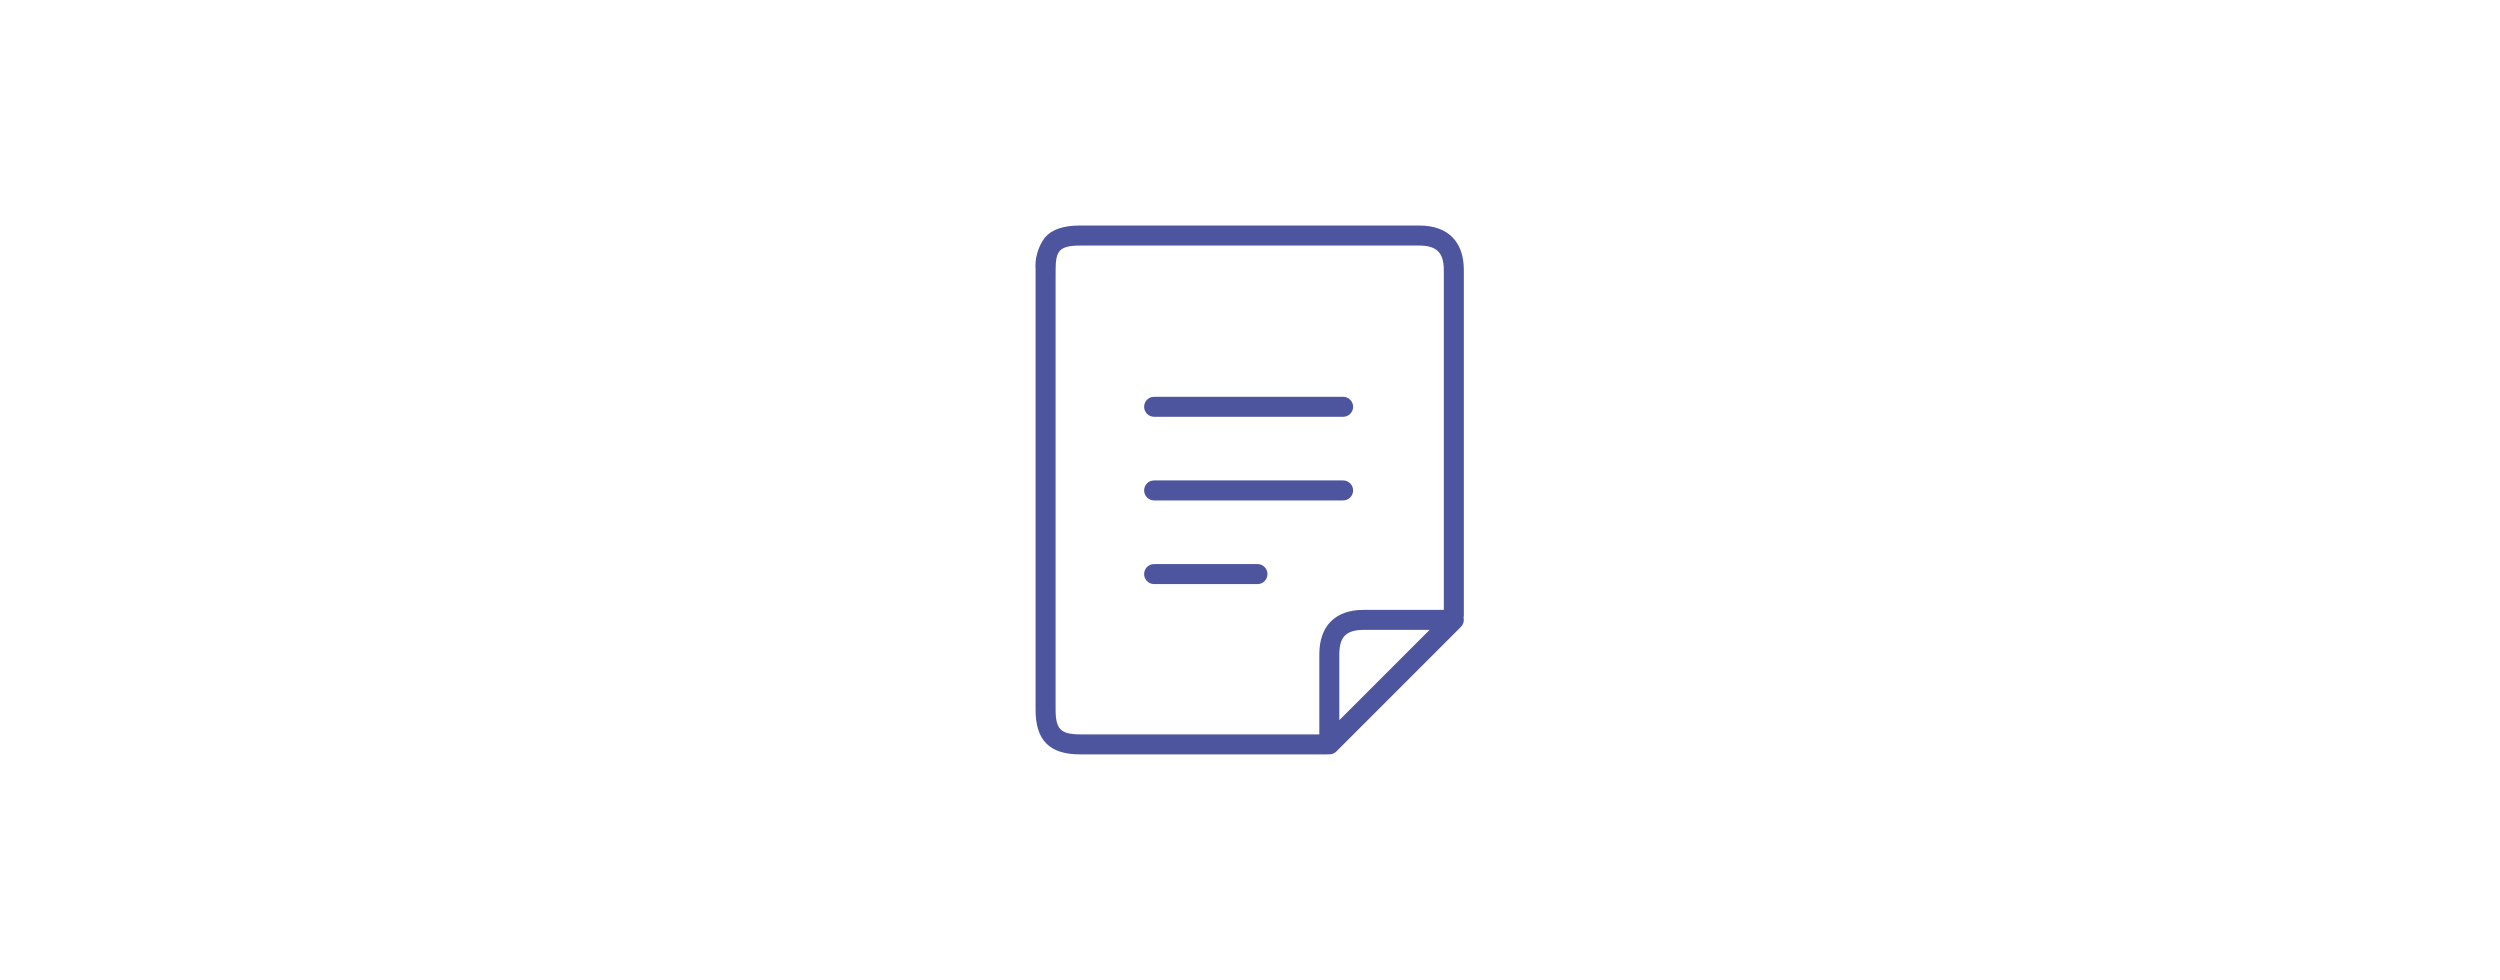<svg width="296" height="116" viewBox="0 0 296 116" fill="none" xmlns="http://www.w3.org/2000/svg">
<path d="M159.023 47.157L136.65 47.157L136.654 47.154C136.521 47.154 136.389 47.179 136.266 47.23C136.143 47.28 136.031 47.355 135.937 47.449C135.843 47.542 135.768 47.654 135.717 47.777C135.666 47.9 135.64 48.032 135.641 48.165C135.641 48.432 135.747 48.688 135.936 48.877C136.125 49.066 136.381 49.173 136.649 49.173L159.023 49.173C159.291 49.173 159.547 49.066 159.736 48.877C159.925 48.688 160.031 48.432 160.031 48.165C160.031 47.897 159.925 47.641 159.736 47.452C159.547 47.263 159.291 47.157 159.023 47.157Z" fill="#4D559E" stroke="#4D559E" stroke-width="0.354"/>
<path d="M159.023 57.059L136.65 57.059L136.654 57.057C136.521 57.056 136.389 57.082 136.266 57.132C136.143 57.183 136.031 57.257 135.937 57.351C135.843 57.445 135.768 57.557 135.717 57.679C135.666 57.802 135.64 57.934 135.641 58.067C135.641 58.334 135.747 58.591 135.936 58.78C136.125 58.969 136.381 59.075 136.649 59.075L159.023 59.075C159.291 59.075 159.547 58.969 159.736 58.78C159.925 58.591 160.031 58.334 160.031 58.067C160.031 57.8 159.925 57.543 159.736 57.354C159.547 57.165 159.291 57.059 159.023 57.059Z" fill="#4D559E" stroke="#4D559E" stroke-width="0.354"/>
<path d="M148.885 66.962L136.649 66.962L136.654 66.959C136.521 66.959 136.389 66.984 136.266 67.035C136.143 67.085 136.031 67.16 135.937 67.254C135.842 67.347 135.768 67.459 135.717 67.582C135.666 67.705 135.64 67.837 135.64 67.969C135.64 68.237 135.746 68.493 135.936 68.682C136.125 68.871 136.381 68.978 136.648 68.978L148.885 68.978C149.152 68.978 149.408 68.871 149.597 68.682C149.786 68.493 149.893 68.237 149.893 67.969C149.893 67.702 149.786 67.446 149.597 67.257C149.408 67.068 149.152 66.962 148.885 66.962Z" fill="#4D559E" stroke="#4D559E" stroke-width="0.354"/>
<path d="M127.895 26.878L168.037 26.878C171.328 26.878 173.141 28.69 173.141 31.981L173.141 72.862C173.141 73.129 173.034 73.386 172.845 73.575C172.656 73.764 172.4 73.87 172.133 73.87C171.865 73.87 171.609 73.764 171.42 73.575C171.231 73.386 171.125 73.129 171.125 72.862L171.125 31.985C171.125 29.821 170.202 28.898 168.038 28.898L127.896 28.898C125.255 28.898 124.808 29.665 124.808 31.985L124.808 32.571C124.808 32.704 124.782 32.835 124.732 32.957C124.681 33.079 124.607 33.19 124.513 33.284C124.42 33.378 124.309 33.452 124.186 33.502C124.064 33.553 123.933 33.579 123.801 33.579C123.668 33.579 123.537 33.553 123.415 33.502C123.292 33.452 123.181 33.378 123.088 33.284C122.994 33.19 122.92 33.079 122.869 32.957C122.819 32.835 122.793 32.704 122.793 32.571L122.793 31.985C122.68 30.648 123.056 29.315 123.851 28.234C124.674 27.308 125.96 26.878 127.895 26.878ZM123.798 30.826C124.066 30.826 124.322 30.932 124.511 31.121C124.7 31.31 124.806 31.566 124.806 31.834L124.806 84.04C124.806 86.435 125.499 87.126 127.894 87.126L157.091 87.126C157.358 87.126 157.614 87.232 157.803 87.421C157.992 87.611 158.099 87.867 158.099 88.134C158.099 88.401 157.992 88.658 157.803 88.847C157.614 89.036 157.358 89.142 157.091 89.142L127.894 89.142C124.364 89.142 122.79 87.568 122.79 84.04L122.79 31.834C122.791 31.701 122.817 31.57 122.867 31.448C122.918 31.326 122.993 31.215 123.086 31.121C123.18 31.028 123.291 30.954 123.414 30.903C123.536 30.853 123.667 30.827 123.799 30.827L123.798 30.826ZM161.485 72.384L172.132 72.384C172.331 72.384 172.526 72.444 172.692 72.554C172.858 72.665 172.987 72.823 173.063 73.007C173.138 73.191 173.158 73.393 173.119 73.587C173.08 73.782 172.984 73.961 172.844 74.101L158.102 88.844C157.962 88.984 157.783 89.079 157.588 89.118C157.393 89.157 157.191 89.138 157.008 89.062C156.823 88.986 156.666 88.857 156.555 88.691C156.444 88.525 156.385 88.331 156.385 88.131L156.385 77.484C156.383 74.195 158.195 72.382 161.487 72.382L161.485 72.384ZM169.693 74.4L161.485 74.4C159.296 74.4 158.398 75.294 158.398 77.487L158.398 85.695L169.693 74.4Z" fill="#4D559E" stroke="#4D559E" stroke-width="0.354"/>
</svg>
